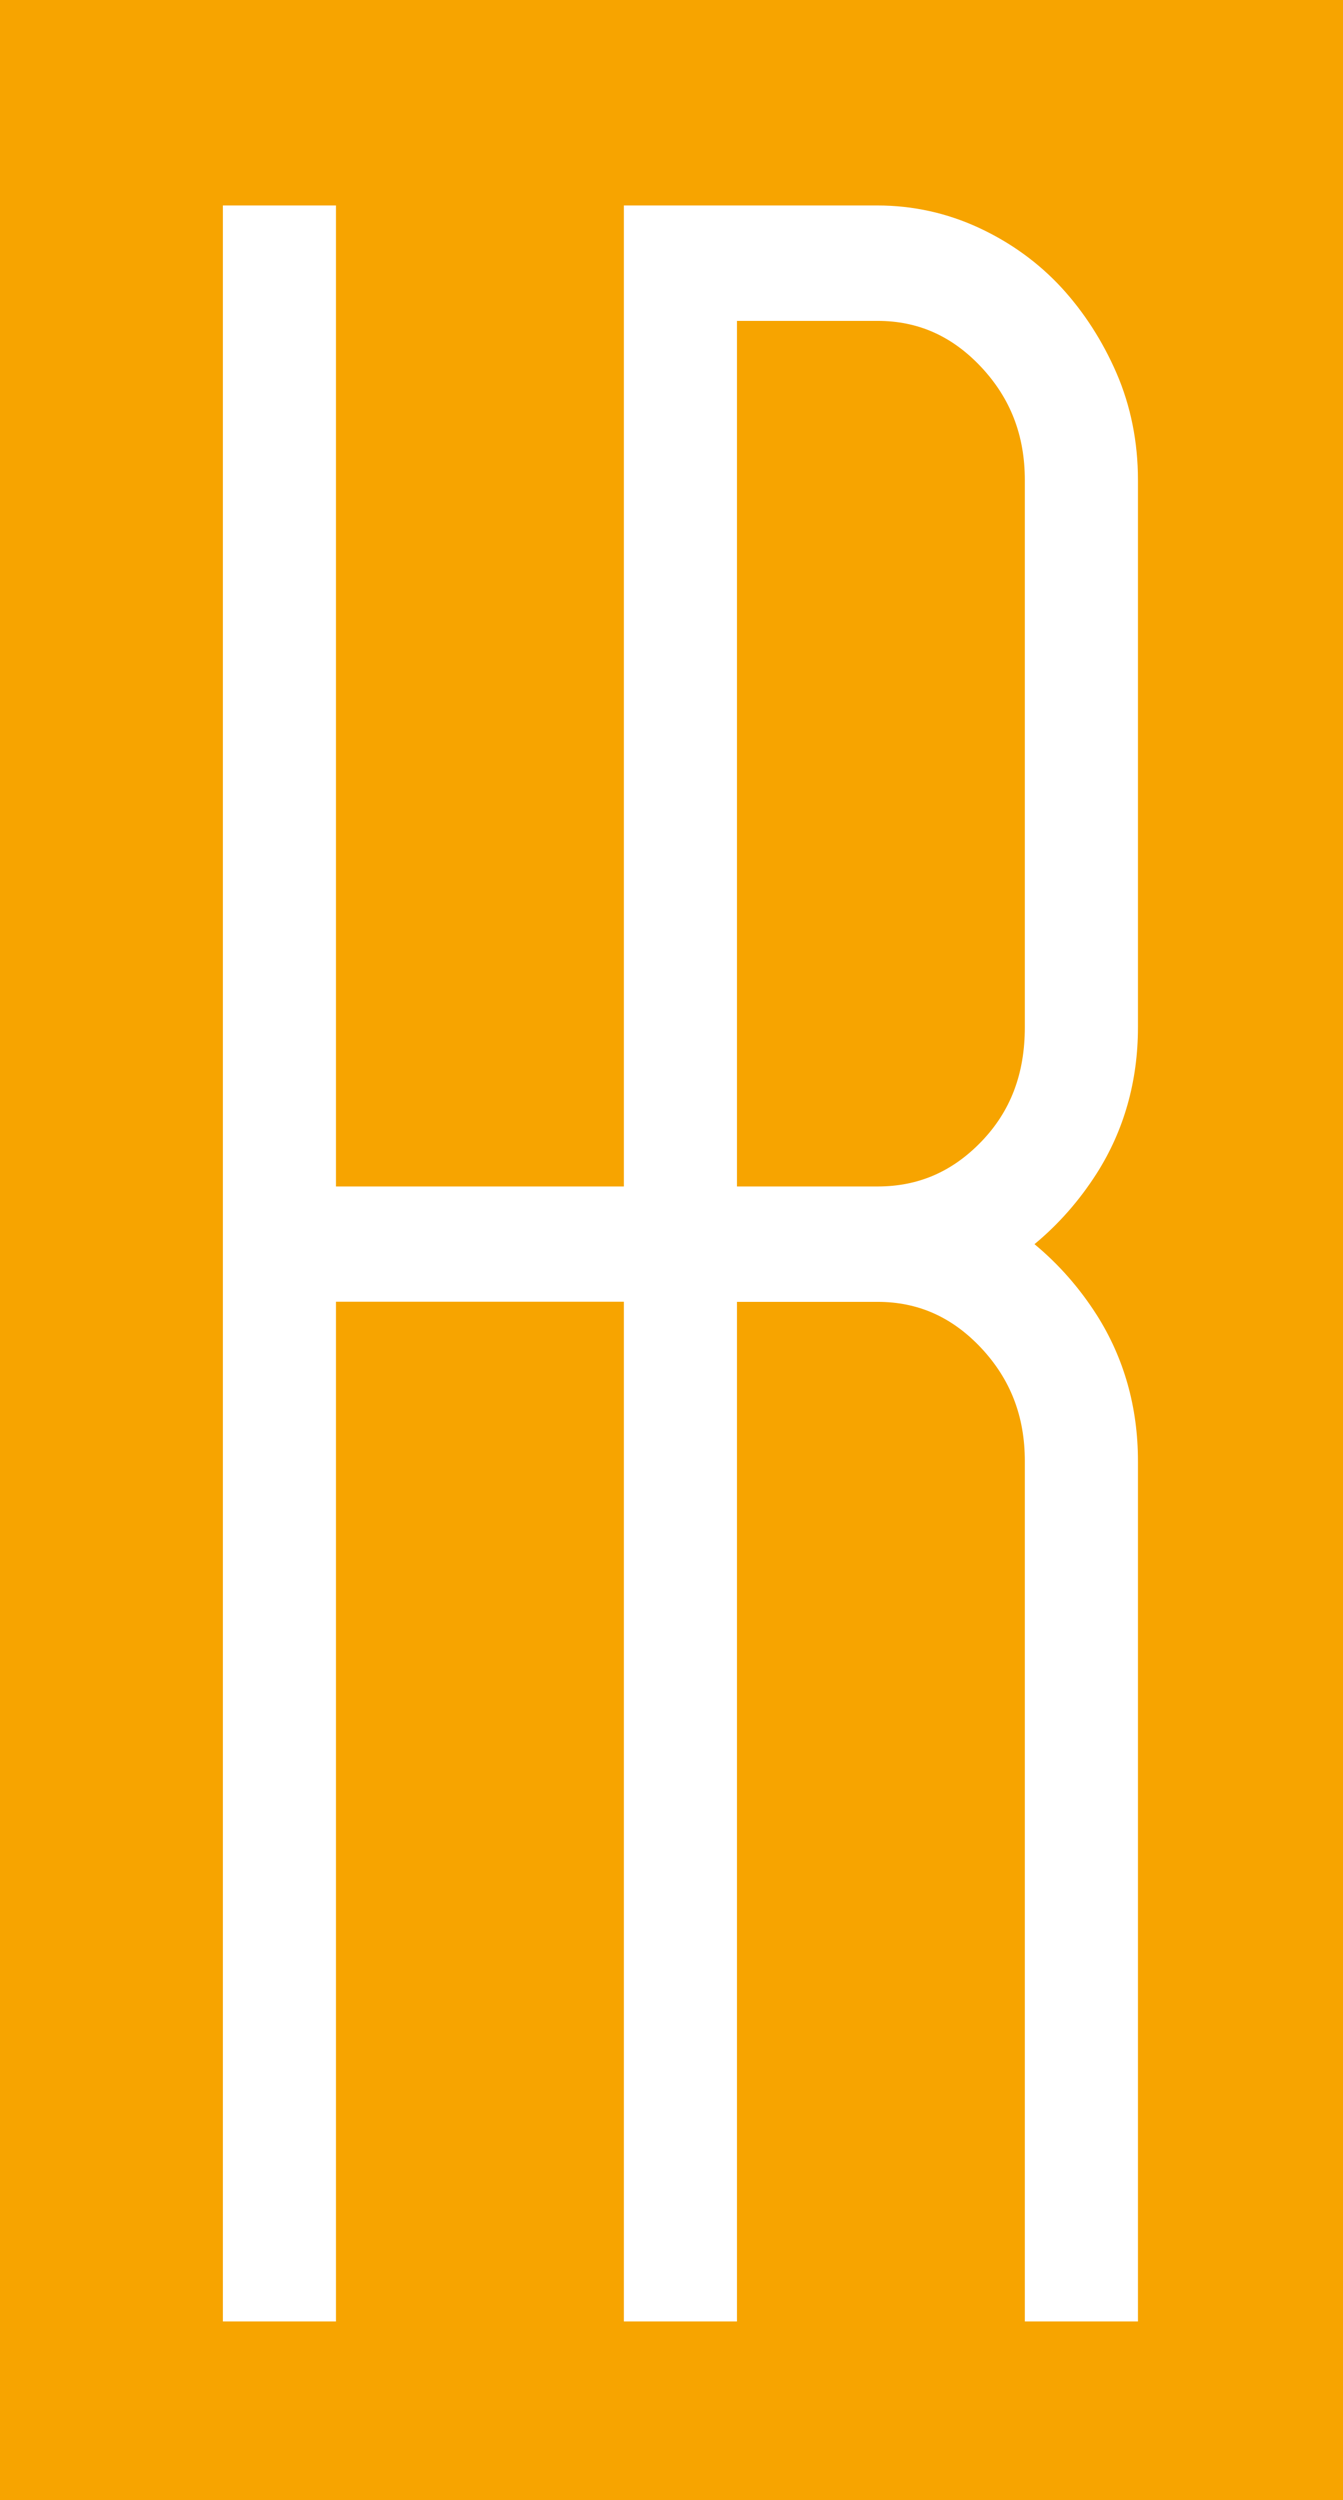 <?xml version="1.0" encoding="utf-8"?>
<!-- Generator: Adobe Illustrator 15.1.0, SVG Export Plug-In . SVG Version: 6.00 Build 0)  -->
<!DOCTYPE svg PUBLIC "-//W3C//DTD SVG 1.1//EN" "http://www.w3.org/Graphics/SVG/1.1/DTD/svg11.dtd">
<svg version="1.1" id="Layer_1" xmlns="http://www.w3.org/2000/svg" xmlns:xlink="http://www.w3.org/1999/xlink" x="0px" y="0px"
	 width="43px" height="80px" viewBox="0 0 43 80" enable-background="new 0 0 43 80" xml:space="preserve">
<rect fill="#F7A400" width="43" height="80"/>
<g>
	<path fill="#FFFFFF" d="M36.435,74.283h-3.622V46.756c0-1.435-0.459-2.622-1.405-3.63c-0.931-0.986-2.016-1.468-3.312-1.468h-4.5
		v32.625h-3.621V41.654h-9.218v32.629H7.136V6.575h3.621v31.391h9.218V6.575h8.121c1.131,0,2.226,0.241,3.253,0.718
		c1.015,0.472,1.901,1.114,2.637,1.91c0.72,0.784,1.312,1.702,1.76,2.73c0.458,1.056,0.689,2.21,0.689,3.433v17.502
		c0,1.728-0.445,3.301-1.319,4.677c-0.556,0.871-1.223,1.63-1.994,2.267c0.771,0.638,1.438,1.396,1.993,2.265
		c0.876,1.381,1.32,2.954,1.32,4.68V74.283z M23.596,37.966h4.5c1.304,0,2.39-0.469,3.322-1.433
		c0.938-0.972,1.395-2.171,1.395-3.665V15.366c0-1.435-0.459-2.622-1.405-3.629c-0.931-0.987-2.016-1.469-3.312-1.469h-4.5V37.966z"
		/>
</g>
</svg>
